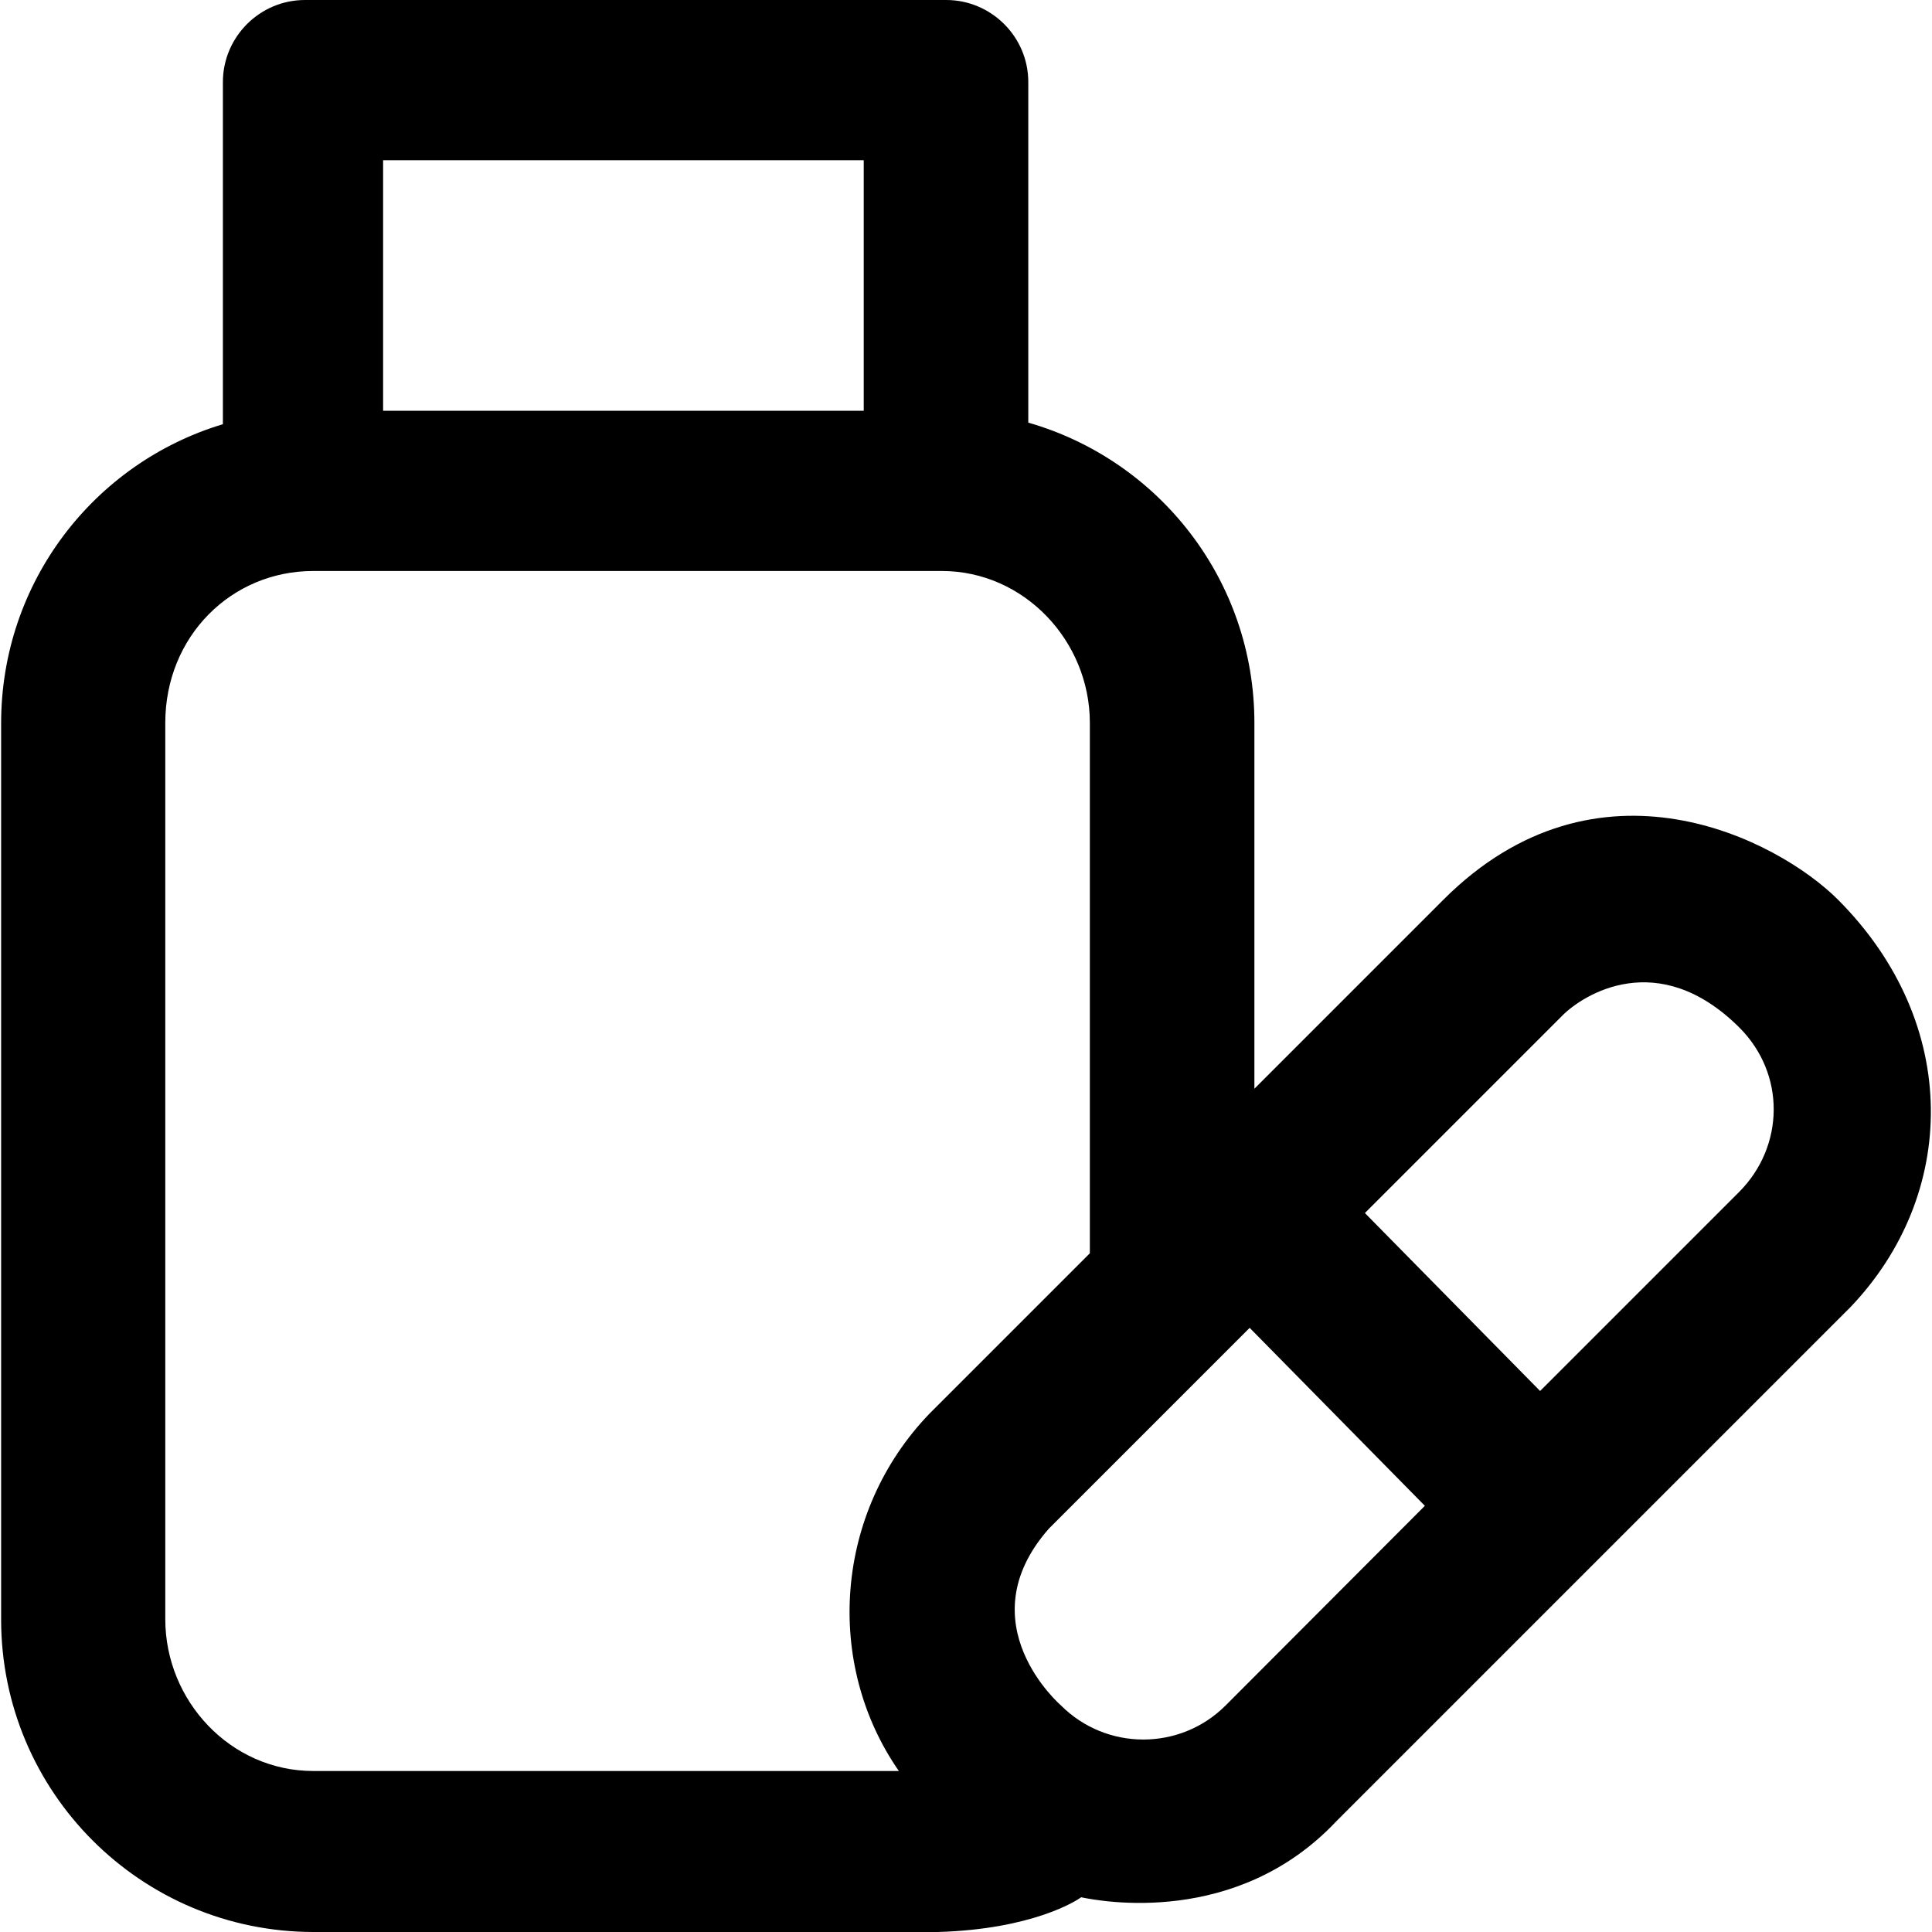 <?xml version="1.0" encoding="iso-8859-1"?>
<!-- Uploaded to: SVG Repo, www.svgrepo.com, Generator: SVG Repo Mixer Tools -->
<svg fill="#000000" height="800px" width="800px" version="1.1" id="Layer_1" xmlns="http://www.w3.org/2000/svg" xmlns:xlink="http://www.w3.org/1999/xlink" 
	 viewBox="0 0 489.6 489.6" xml:space="preserve">
<g>
	<path d="M465.785,228c-15.2-15.2-60.9-39.1-100,0l-47.9,47.9v-92.7c0-36.2-24.2-66.6-57.3-76.1V20.8c0-11.5-9.4-20.8-20.8-20.8
		h-162.5c-11.5,0-20.8,9.4-20.8,20.8v86.7c-32.6,9.8-56.2,40-56.2,75.8v227.1c0,43.7,35.4,79.2,79.2,79.2h158.2
		c23.9-0.7,35.1-7.9,36.3-8.8c4.8,1,39.4,7.6,64.7-19.3l130.2-130.2C495.985,303,497.285,259.6,465.785,228z M218.885,40.6v63.5
		h-121.8V40.6H218.885z M41.885,410.3V183.2c0-21.9,16.7-38.5,37.5-38.5h159.3c20.8,0,37.5,17.7,37.5,38.5v134.4l-40.6,40.6
		c-24.2,25.1-26.7,63.4-7.8,90.6h-148.4C58.485,448.8,41.885,431.1,41.885,410.3z M310.585,432.2c-11.5,11.5-30.2,11.5-41.7,0
		c0,0-24.2-20.8-3.1-44.8l50.9-50.9l44.4,45.1L310.585,432.2z M440.785,302l-50.5,50.5l-44.4-45.1l50.1-50.1
		c5.2-5.2,24.2-17.4,44.8,3.1C452.585,272.2,452.185,290.5,440.785,302z"/>
</g>
</svg>